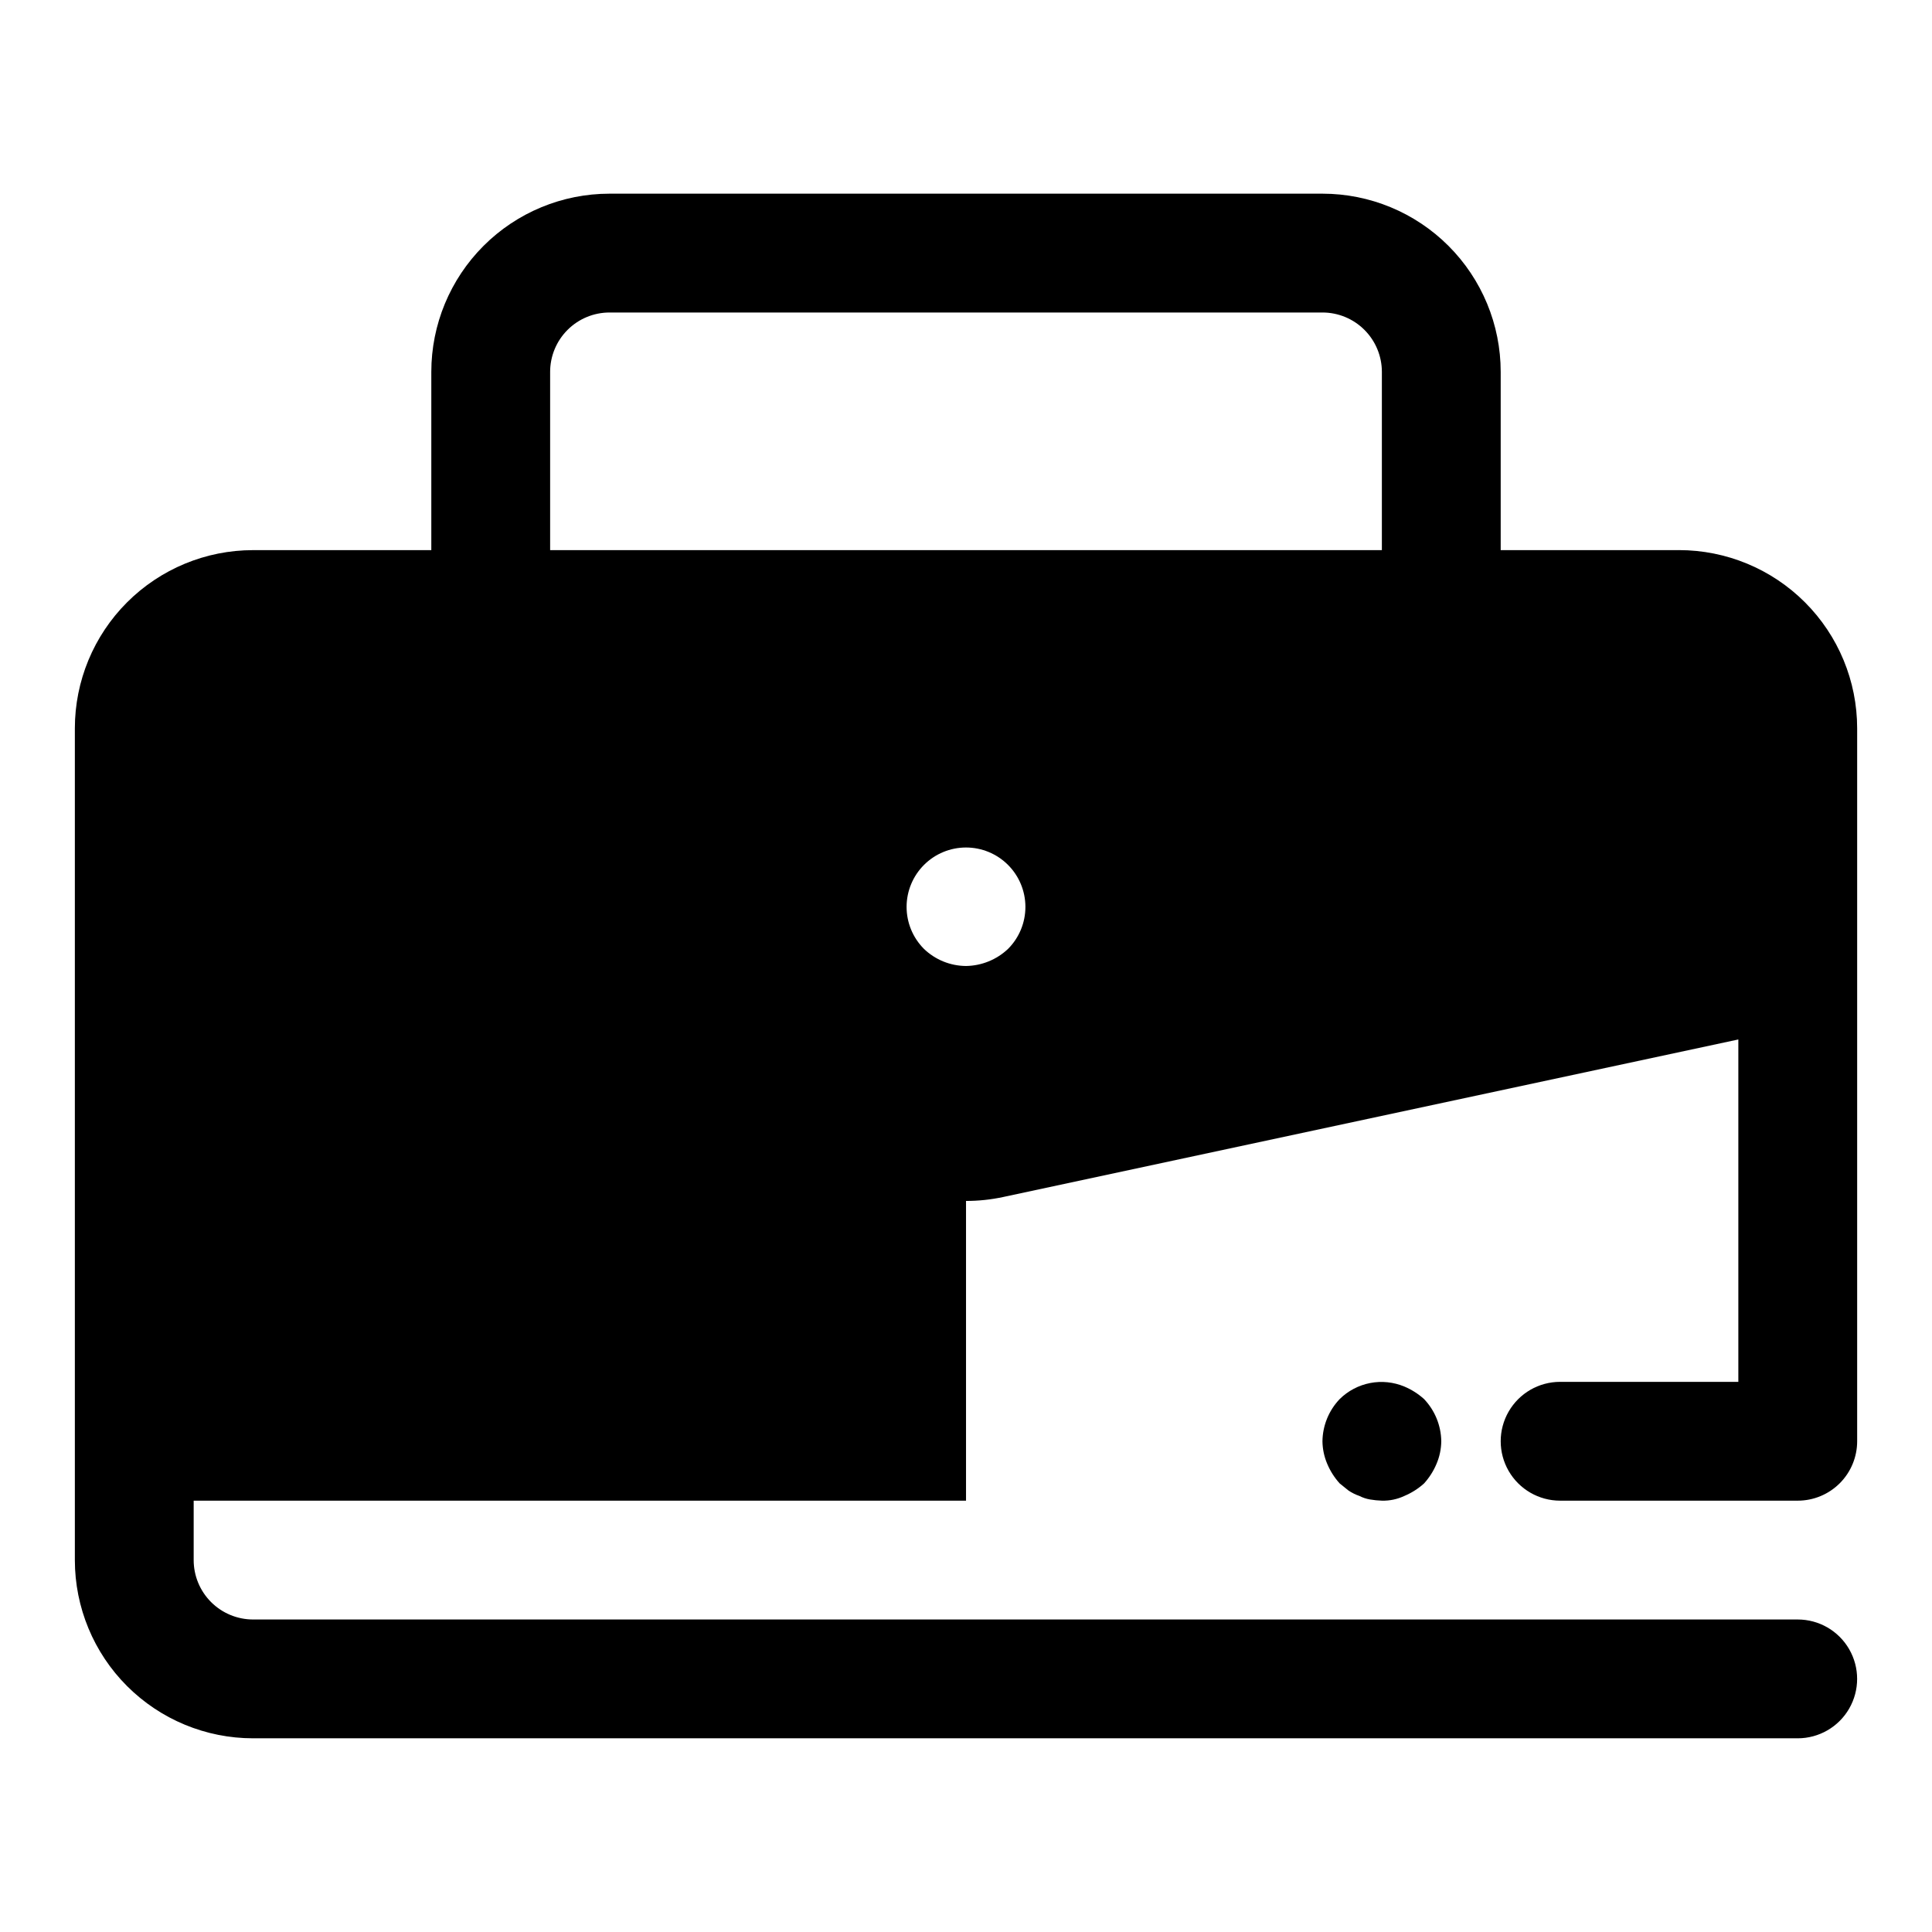 <?xml version="1.0" encoding="UTF-8"?>
<!-- Uploaded to: SVG Repo, www.svgrepo.com, Generator: SVG Repo Mixer Tools -->
<svg fill="#000000" width="800px" height="800px" version="1.1" viewBox="144 144 512 512" xmlns="http://www.w3.org/2000/svg">
 <g>
  <path d="m588.93 289.79h-47.23v-47.23c0-12.527-4.977-24.539-13.836-33.398-8.855-8.859-20.871-13.836-33.398-13.836h-188.93c-12.527 0-24.543 4.977-33.398 13.836-8.859 8.859-13.836 20.871-13.836 33.398v47.23h-47.23c-12.527 0-24.539 4.977-33.398 13.836-8.859 8.855-13.836 20.871-13.836 33.398v220.41c0 12.527 4.977 24.543 13.836 33.398 8.859 8.859 20.871 13.836 33.398 13.836h409.34c5.625 0 10.824-3 13.637-7.871 2.812-4.871 2.812-10.875 0-15.746-2.812-4.871-8.012-7.871-13.637-7.871h-409.34c-4.176 0-8.18-1.66-11.133-4.613-2.953-2.953-4.613-6.957-4.613-11.133v-15.742h204.68v-79.43c3.328 0 6.648-0.352 9.902-1.055l194.77-41.738v90.734h-47.234c-5.625 0-10.82 3-13.633 7.871s-2.812 10.875 0 15.746c2.812 4.871 8.008 7.871 13.633 7.871h62.977c4.176 0 8.18-1.66 11.133-4.613 2.953-2.949 4.613-6.957 4.613-11.133v-188.93c0-12.527-4.977-24.543-13.836-33.398-8.855-8.859-20.871-13.836-33.398-13.836zm-177.75 105.64c-3.019 2.875-7.008 4.504-11.176 4.566-4.176-0.027-8.18-1.66-11.18-4.566-2.934-2.961-4.578-6.961-4.566-11.133 0.012-4.168 1.676-8.16 4.629-11.102 2.949-2.945 6.949-4.598 11.117-4.598s8.164 1.652 11.117 4.598c2.949 2.941 4.613 6.934 4.625 11.102 0.012 4.172-1.629 8.172-4.566 11.133zm99.031-105.64h-220.42v-47.23c0-4.176 1.66-8.18 4.613-11.133s6.957-4.613 11.133-4.613h188.93c4.176 0 8.184 1.66 11.133 4.613 2.953 2.953 4.613 6.957 4.613 11.133z"/>
  <path d="m499.03 514.77c-2.879 3.016-4.512 7.008-4.566 11.176 0.027 2.059 0.453 4.09 1.262 5.984 0.797 1.906 1.918 3.664 3.305 5.195l2.348 1.891c0.883 0.594 1.844 1.07 2.848 1.414 0.895 0.457 1.848 0.773 2.836 0.945 1.039 0.176 2.094 0.281 3.148 0.316 2.066 0.055 4.113-0.379 5.984-1.262 1.902-0.801 3.66-1.918 5.195-3.305 1.387-1.531 2.508-3.289 3.305-5.195 0.809-1.895 1.234-3.926 1.258-5.984-0.059-4.168-1.691-8.156-4.562-11.176-1.535-1.387-3.293-2.504-5.195-3.309-2.867-1.203-6.027-1.535-9.082-0.945-3.055 0.59-5.867 2.07-8.082 4.254z"/>
 </g>
</svg>